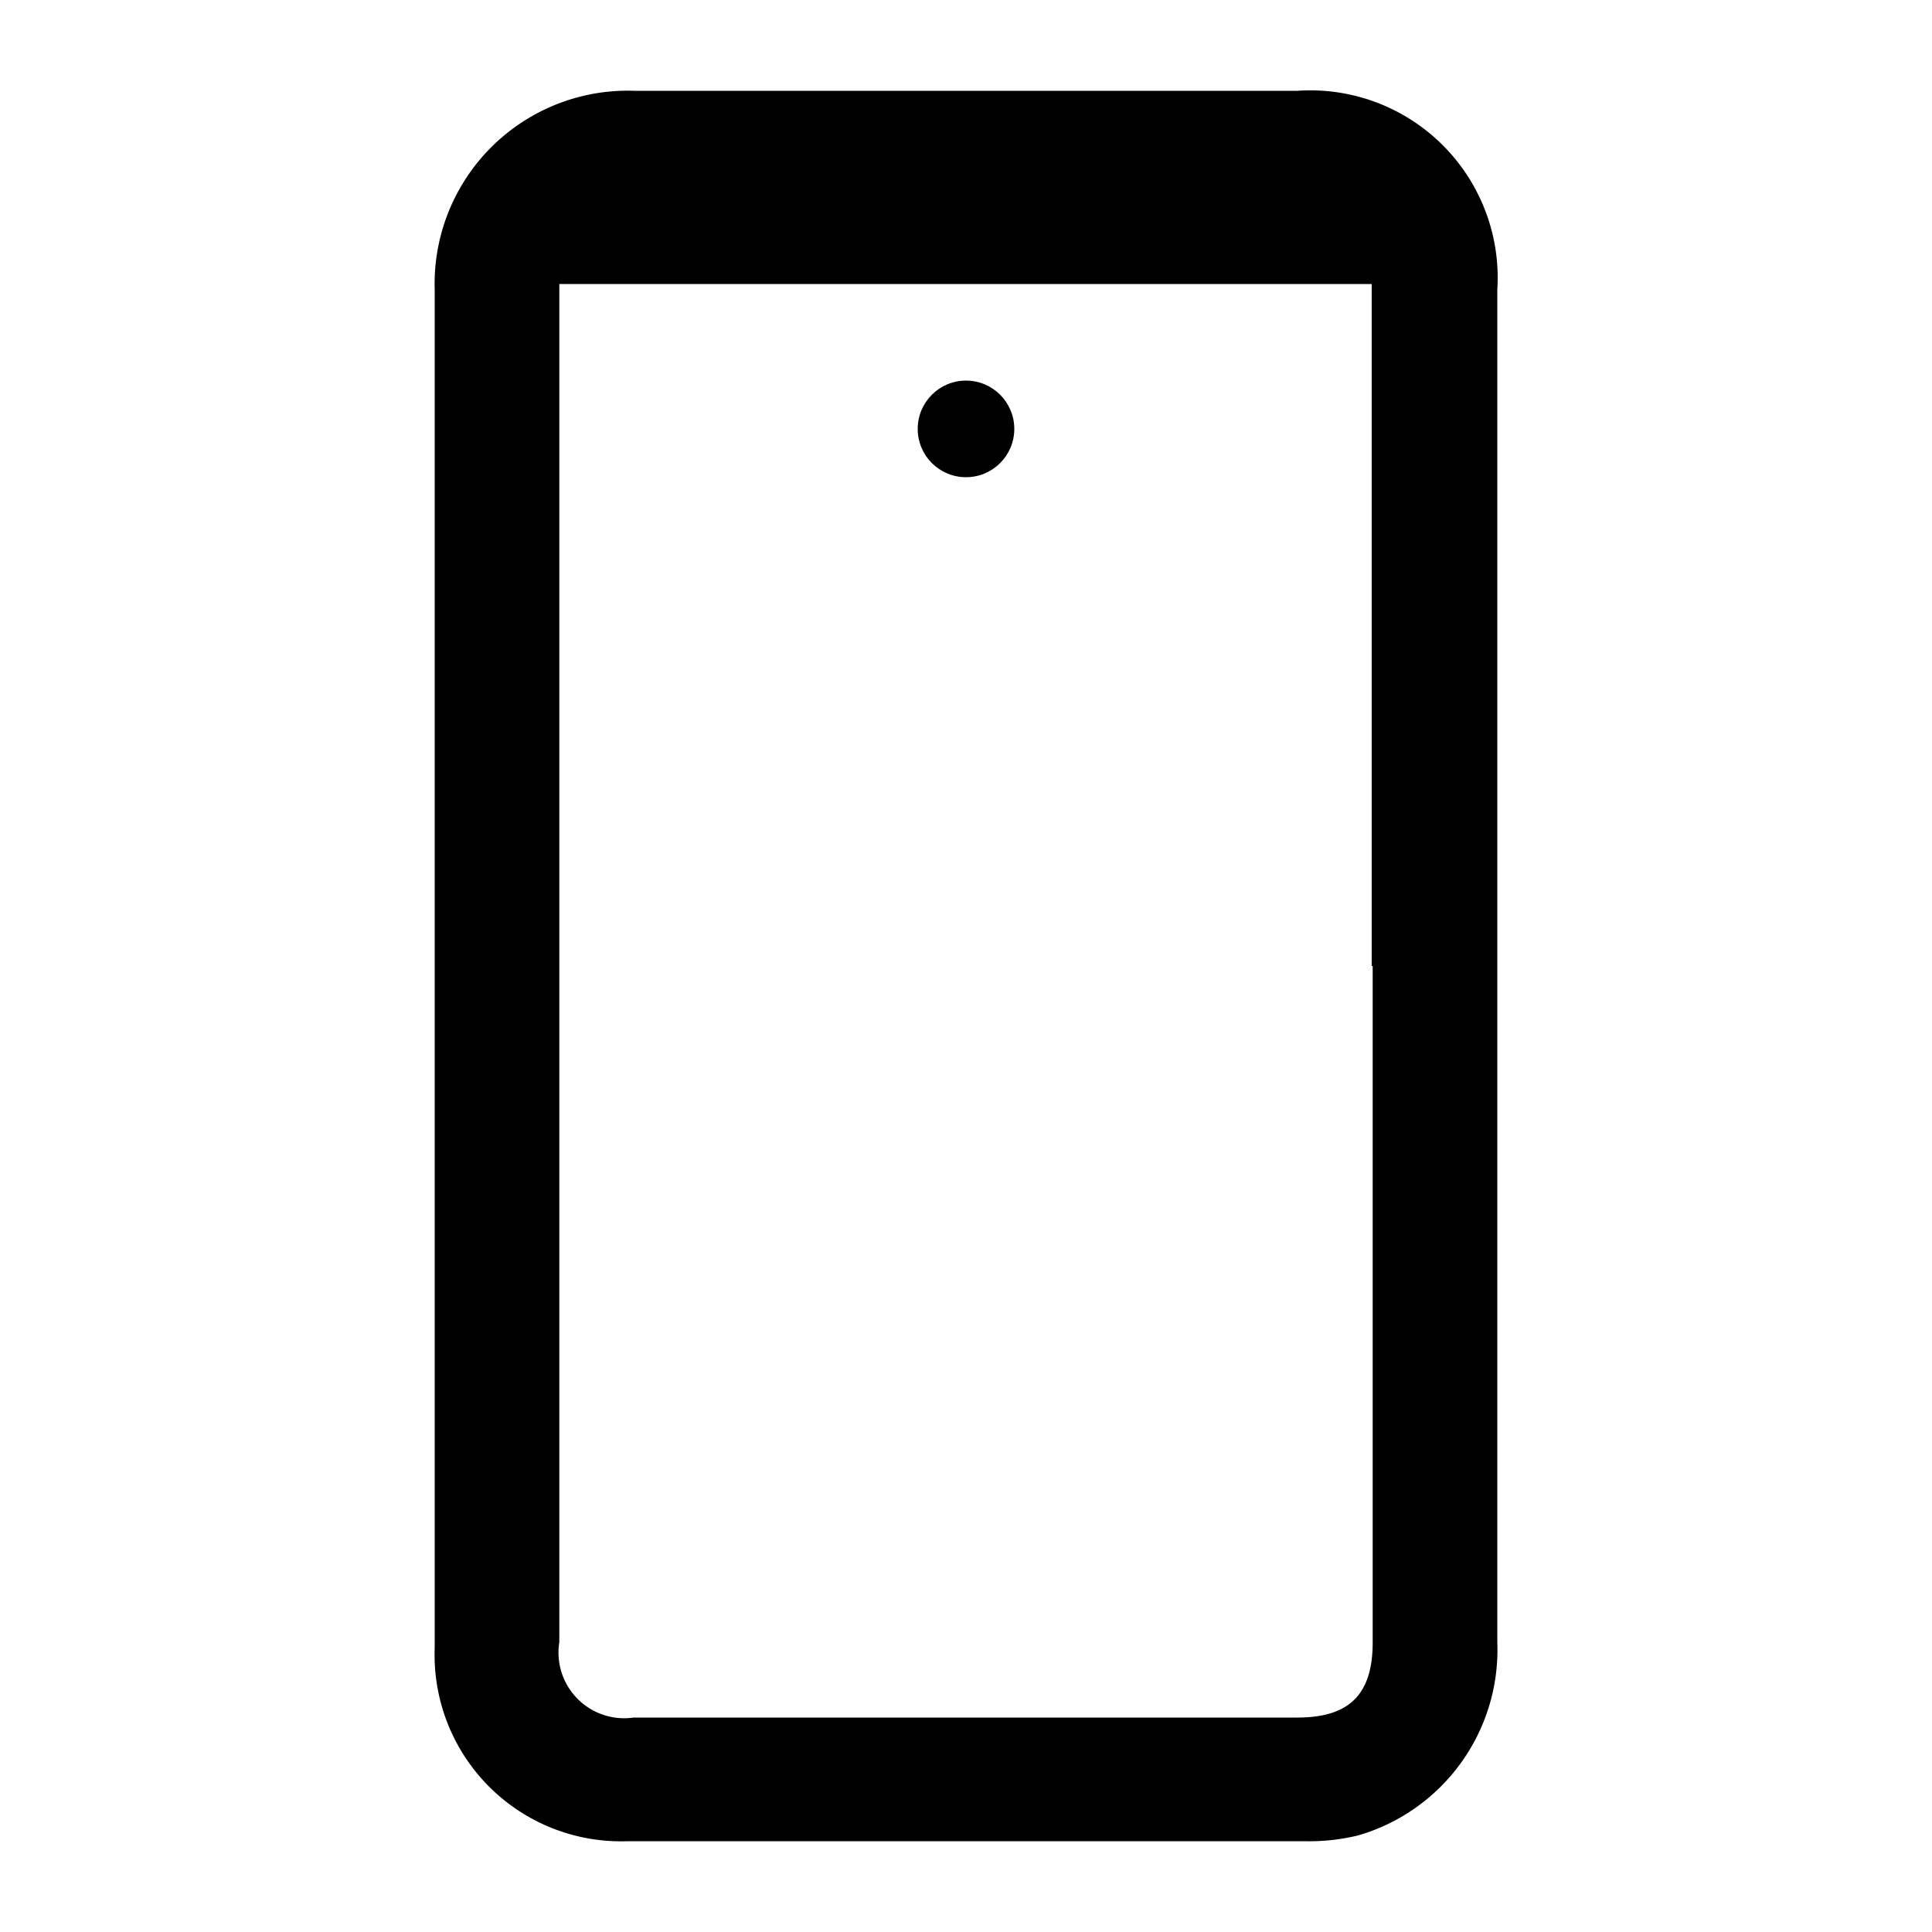 <svg id="Layer_1" data-name="Layer 1" xmlns="http://www.w3.org/2000/svg" viewBox="0 0 20 20"><path d="M13.43.94H6.57A2,2,0,0,0,4.5,3V17.06a1.93,1.93,0,0,0,2,2h7a2.14,2.14,0,0,0,.56-.06,2,2,0,0,0,1.44-2V3A1.94,1.94,0,0,0,13.43.94ZM14.21,10v7c0,.54-.24.78-.78.78H6.56A.68.68,0,0,1,5.79,17V3s0,0,0-.06h8.41V10Z"/><circle cx="10" cy="4.44" r="0.5"/></svg>